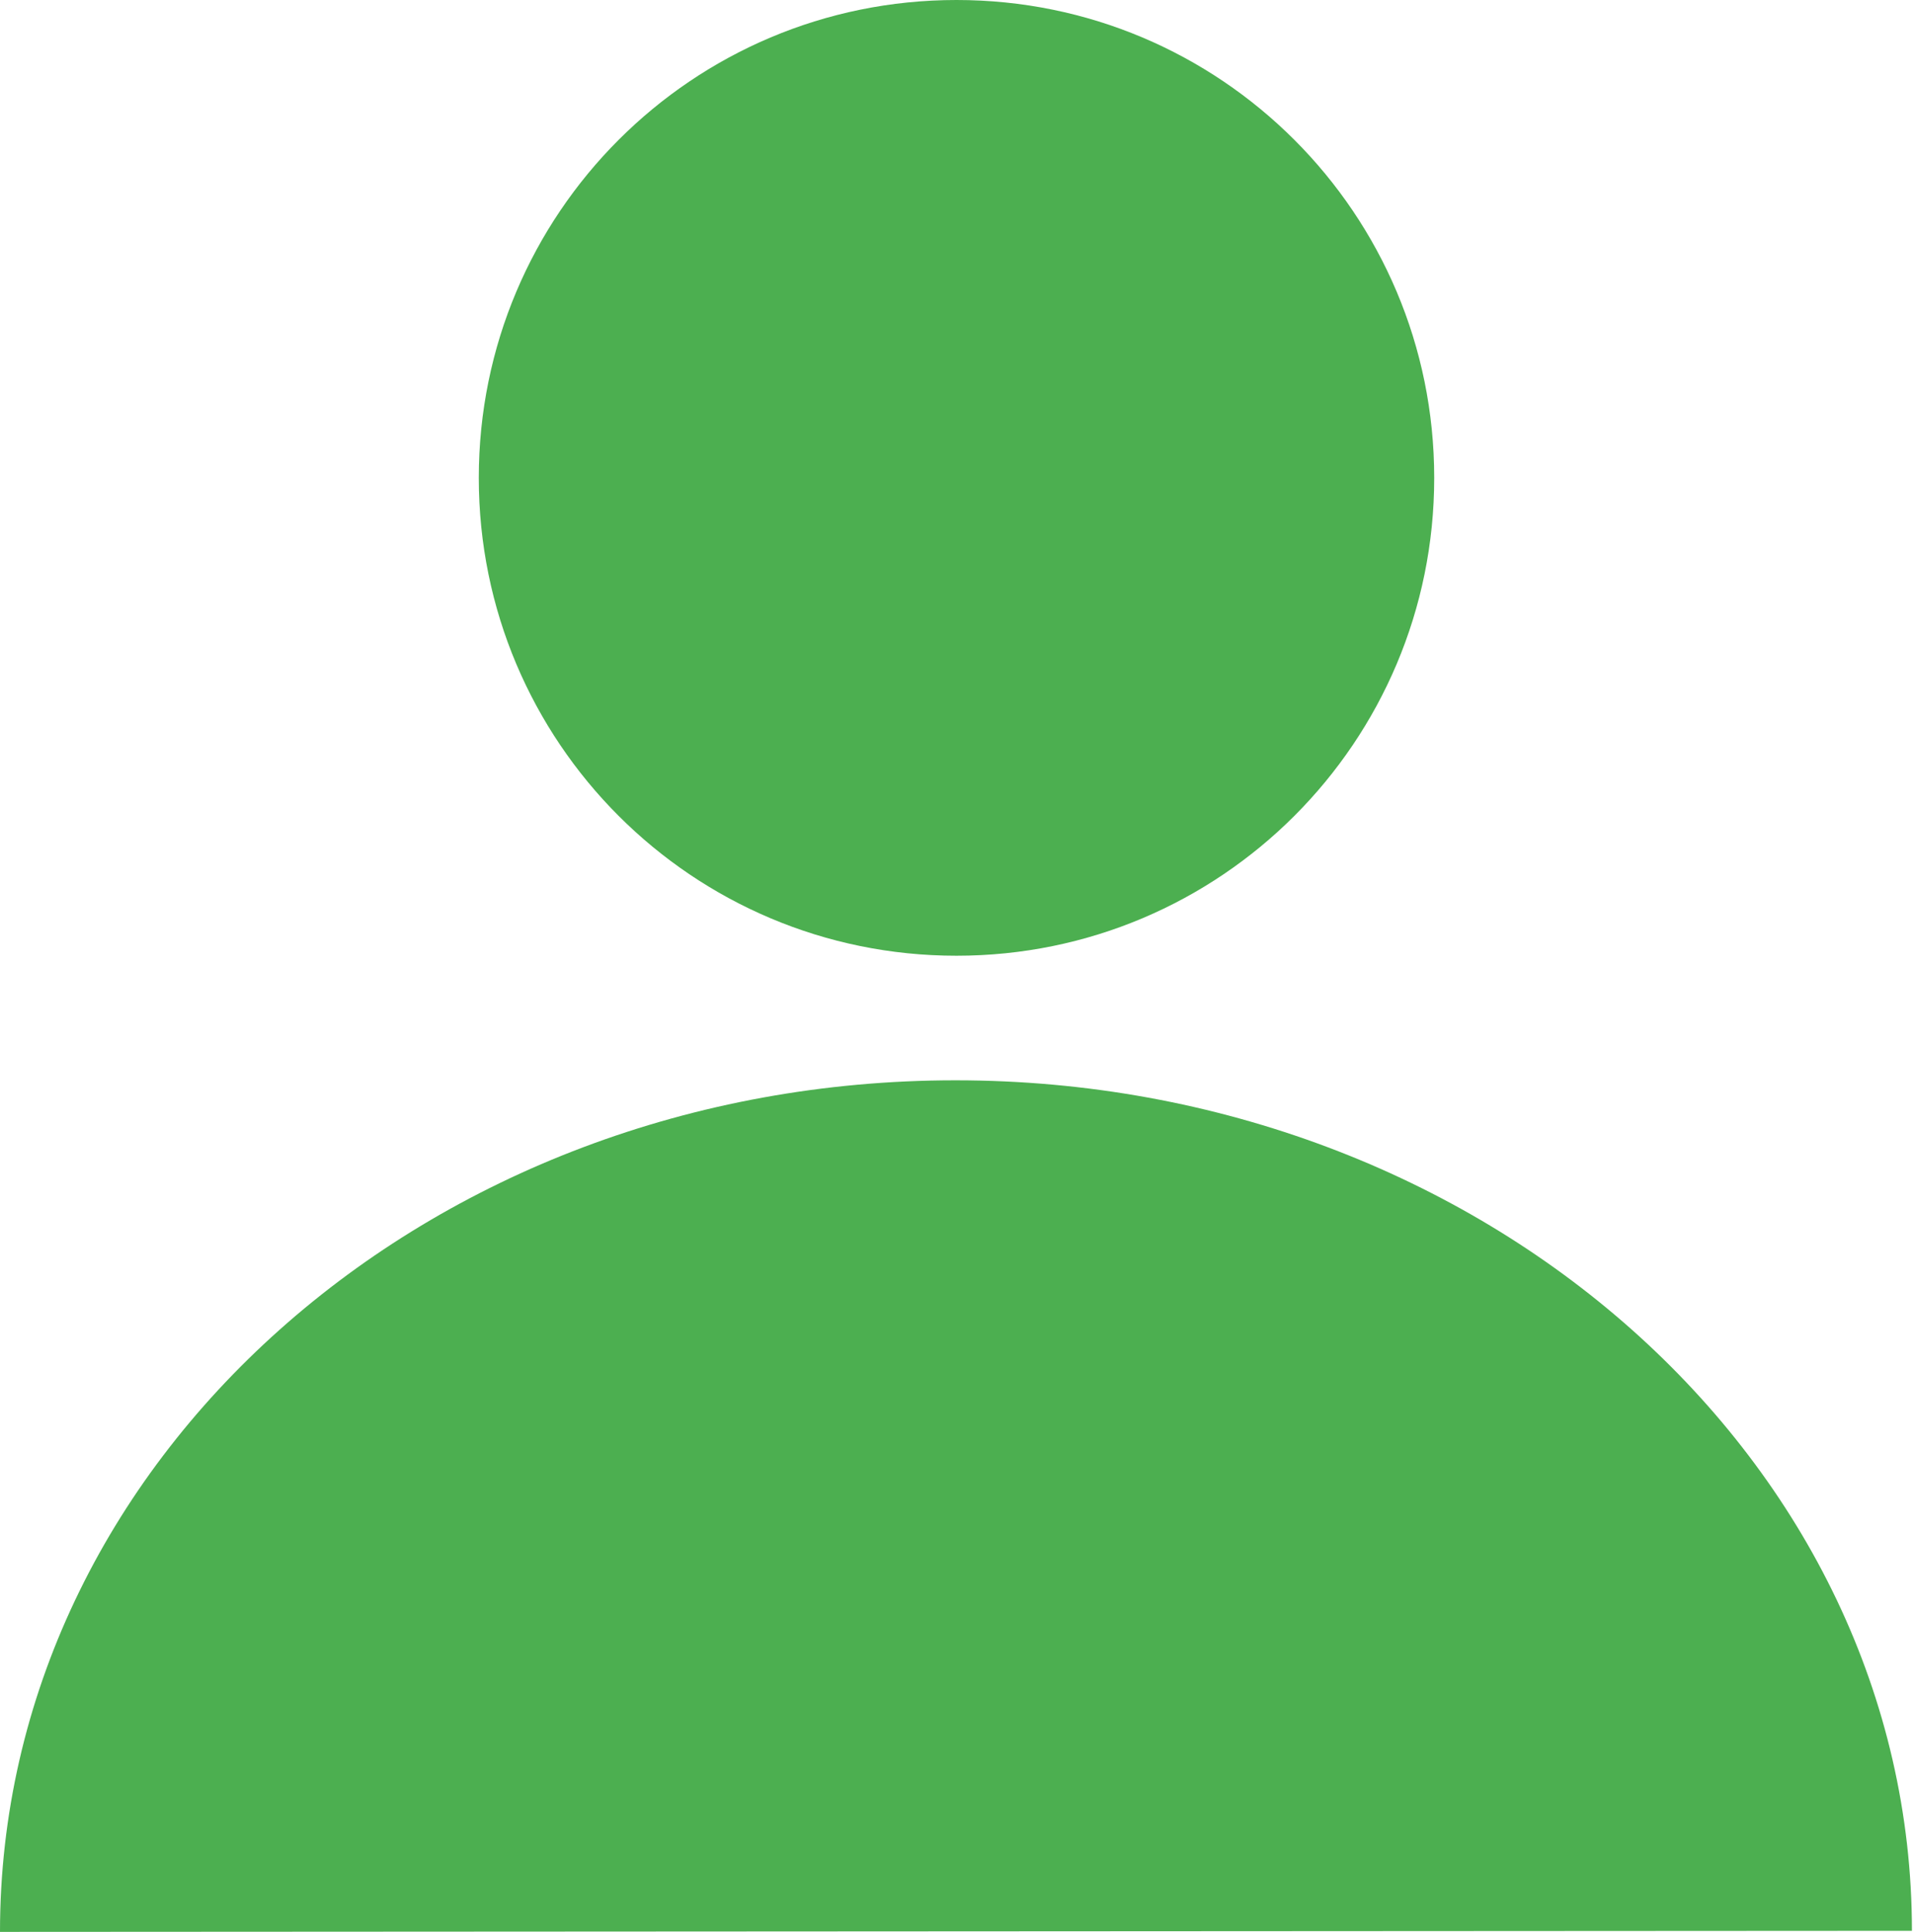 <?xml version="1.0" encoding="UTF-8"?><svg id="Layer_2" xmlns="http://www.w3.org/2000/svg" viewBox="0 0 17.82 17.99"><defs><style>.cls-1{fill:#4caf50;}</style></defs><g id="Icons_training_"><path id="patient" class="cls-1" d="m13.36,4.45c0,2.46-1.99,4.45-4.45,4.45s-4.45-1.99-4.45-4.45S6.45,0,8.91,0s4.45,1.99,4.45,4.45Zm4.45,13.53c0-4.37-3.99-7.92-8.91-7.92S0,13.61,0,17.99"/></g></svg>